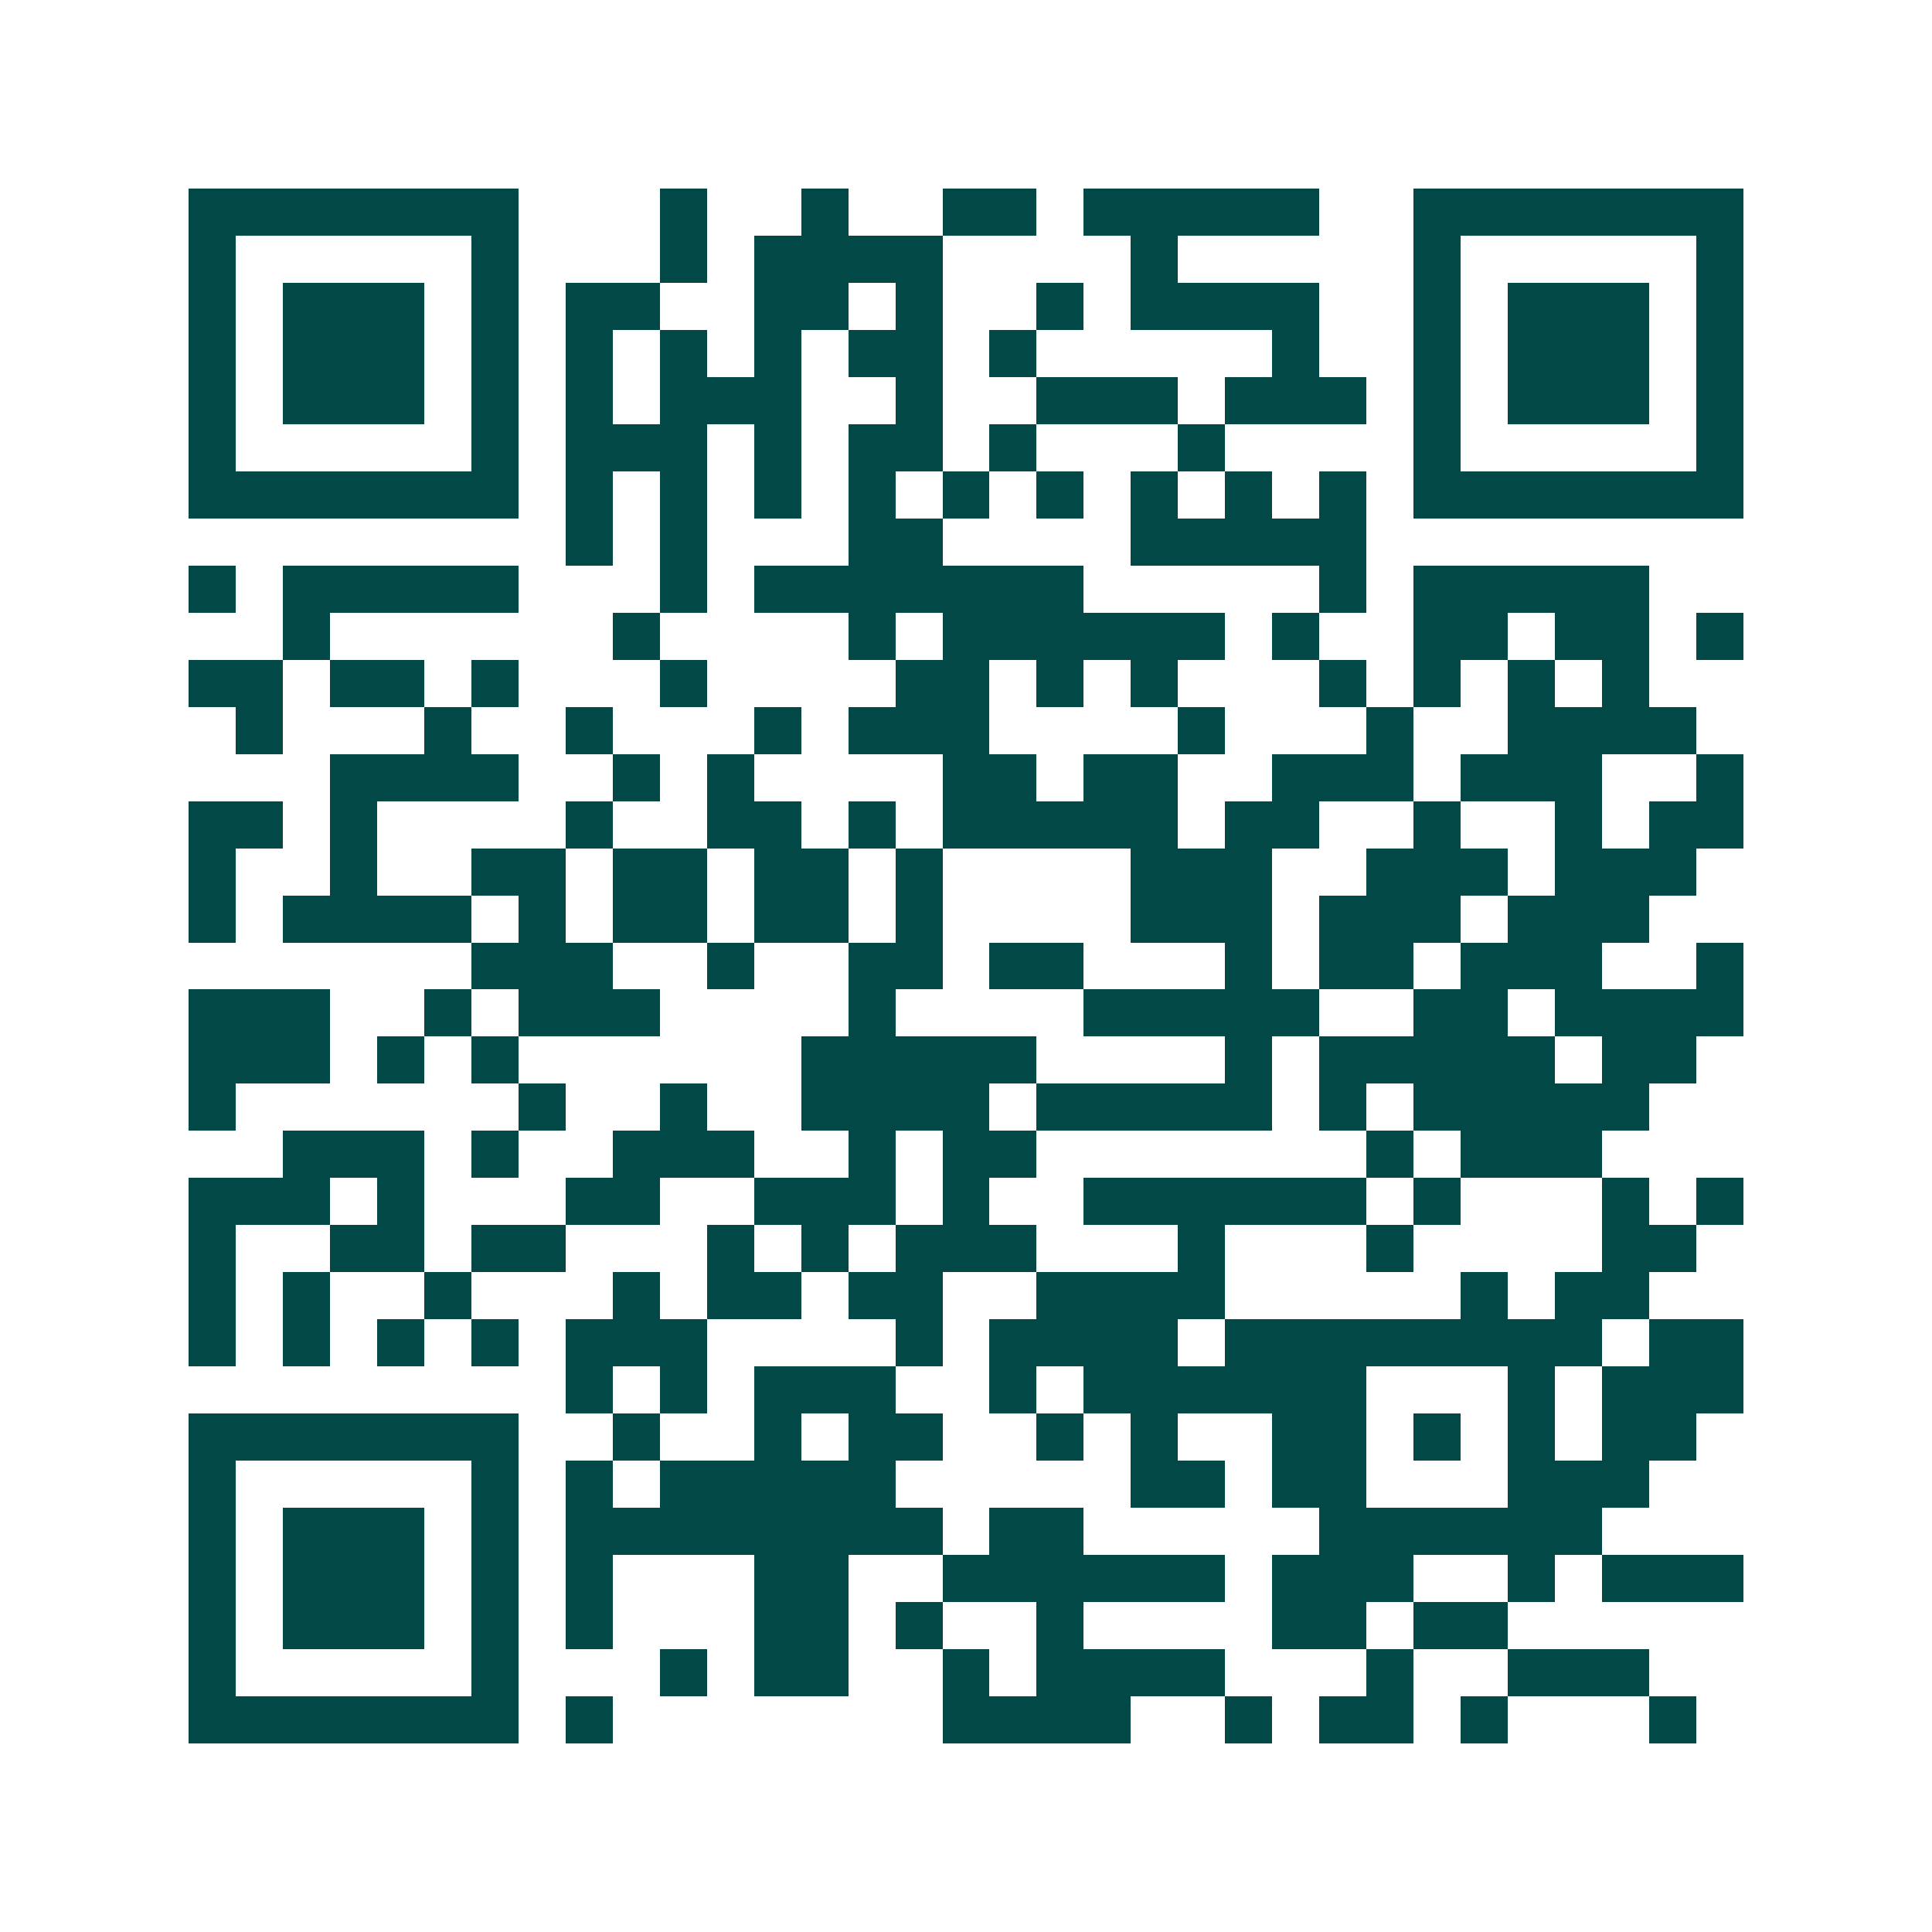<svg xmlns="http://www.w3.org/2000/svg" width="200" height="200" viewBox="0 0 41 41" shape-rendering="crispEdges"><path fill="#ffffff" d="M0 0h41v41H0z"/><path stroke="#014847" d="M4 4.5h7m3 0h1m2 0h1m2 0h2m1 0h5m2 0h7M4 5.5h1m5 0h1m3 0h1m1 0h4m4 0h1m5 0h1m5 0h1M4 6.5h1m1 0h3m1 0h1m1 0h2m2 0h2m1 0h1m2 0h1m1 0h4m2 0h1m1 0h3m1 0h1M4 7.5h1m1 0h3m1 0h1m1 0h1m1 0h1m1 0h1m1 0h2m1 0h1m5 0h1m2 0h1m1 0h3m1 0h1M4 8.5h1m1 0h3m1 0h1m1 0h1m1 0h3m2 0h1m2 0h3m1 0h3m1 0h1m1 0h3m1 0h1M4 9.5h1m5 0h1m1 0h3m1 0h1m1 0h2m1 0h1m3 0h1m4 0h1m5 0h1M4 10.5h7m1 0h1m1 0h1m1 0h1m1 0h1m1 0h1m1 0h1m1 0h1m1 0h1m1 0h1m1 0h7M12 11.5h1m1 0h1m3 0h2m4 0h5M4 12.5h1m1 0h5m3 0h1m1 0h7m5 0h1m1 0h5M6 13.5h1m6 0h1m4 0h1m1 0h6m1 0h1m2 0h2m1 0h2m1 0h1M4 14.5h2m1 0h2m1 0h1m3 0h1m4 0h2m1 0h1m1 0h1m3 0h1m1 0h1m1 0h1m1 0h1M5 15.5h1m3 0h1m2 0h1m3 0h1m1 0h3m4 0h1m3 0h1m2 0h4M7 16.5h4m2 0h1m1 0h1m4 0h2m1 0h2m2 0h3m1 0h3m2 0h1M4 17.5h2m1 0h1m4 0h1m2 0h2m1 0h1m1 0h5m1 0h2m2 0h1m2 0h1m1 0h2M4 18.5h1m2 0h1m2 0h2m1 0h2m1 0h2m1 0h1m4 0h3m2 0h3m1 0h3M4 19.5h1m1 0h4m1 0h1m1 0h2m1 0h2m1 0h1m4 0h3m1 0h3m1 0h3M10 20.5h3m2 0h1m2 0h2m1 0h2m3 0h1m1 0h2m1 0h3m2 0h1M4 21.5h3m2 0h1m1 0h3m4 0h1m4 0h5m2 0h2m1 0h4M4 22.5h3m1 0h1m1 0h1m6 0h5m4 0h1m1 0h5m1 0h2M4 23.5h1m6 0h1m2 0h1m2 0h4m1 0h5m1 0h1m1 0h5M6 24.5h3m1 0h1m2 0h3m2 0h1m1 0h2m7 0h1m1 0h3M4 25.5h3m1 0h1m3 0h2m2 0h3m1 0h1m2 0h6m1 0h1m3 0h1m1 0h1M4 26.5h1m2 0h2m1 0h2m3 0h1m1 0h1m1 0h3m3 0h1m3 0h1m4 0h2M4 27.5h1m1 0h1m2 0h1m3 0h1m1 0h2m1 0h2m2 0h4m5 0h1m1 0h2M4 28.5h1m1 0h1m1 0h1m1 0h1m1 0h3m4 0h1m1 0h4m1 0h8m1 0h2M12 29.5h1m1 0h1m1 0h3m2 0h1m1 0h6m3 0h1m1 0h3M4 30.5h7m2 0h1m2 0h1m1 0h2m2 0h1m1 0h1m2 0h2m1 0h1m1 0h1m1 0h2M4 31.5h1m5 0h1m1 0h1m1 0h5m5 0h2m1 0h2m3 0h3M4 32.5h1m1 0h3m1 0h1m1 0h8m1 0h2m5 0h6M4 33.5h1m1 0h3m1 0h1m1 0h1m3 0h2m2 0h6m1 0h3m2 0h1m1 0h3M4 34.5h1m1 0h3m1 0h1m1 0h1m3 0h2m1 0h1m2 0h1m4 0h2m1 0h2M4 35.5h1m5 0h1m3 0h1m1 0h2m2 0h1m1 0h4m3 0h1m2 0h3M4 36.5h7m1 0h1m7 0h4m2 0h1m1 0h2m1 0h1m3 0h1"/></svg>
